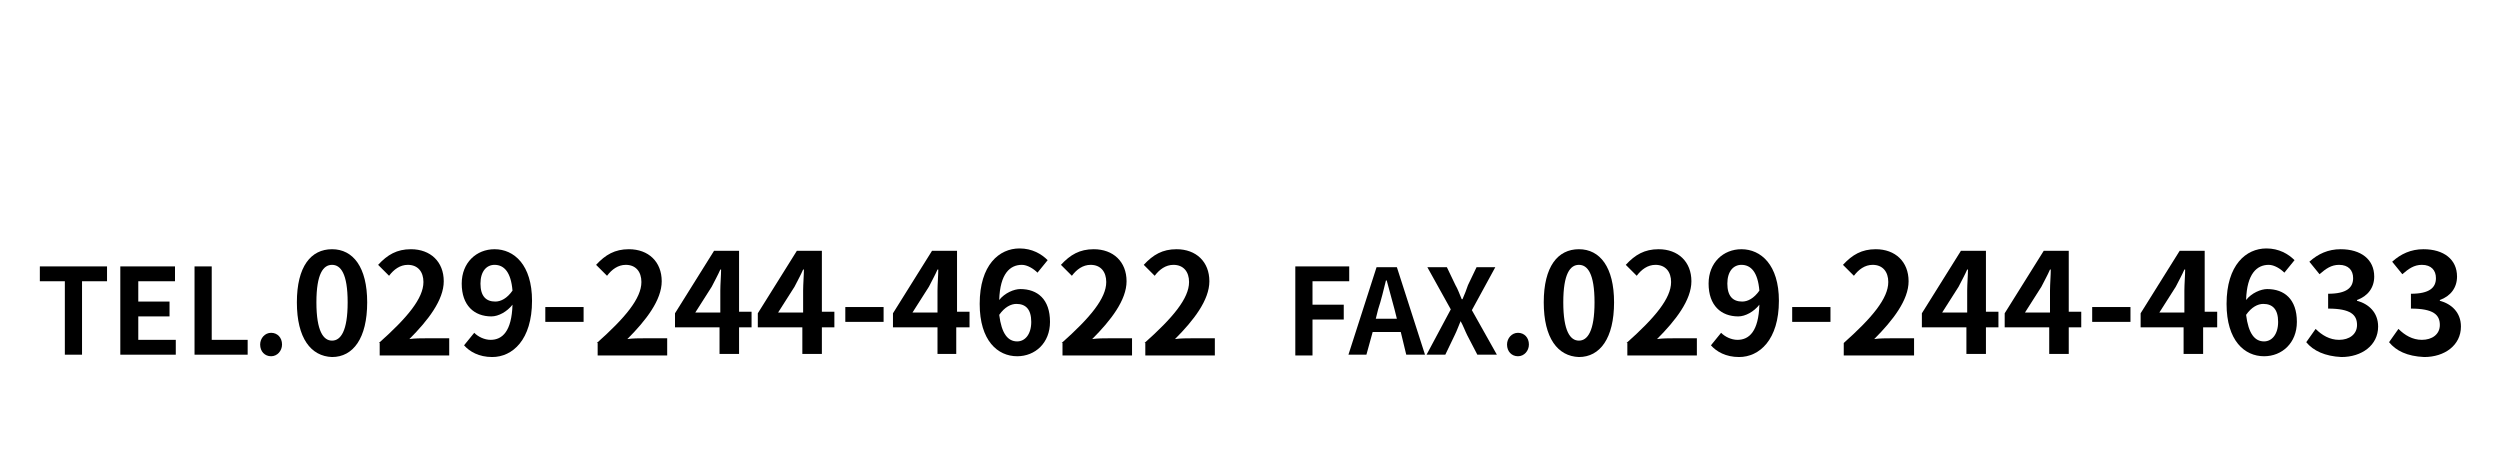 <?xml version="1.0" encoding="utf-8"?>
<!-- Generator: Adobe Illustrator 22.0.1, SVG Export Plug-In . SVG Version: 6.00 Build 0)  -->
<svg version="1.1" id="レイヤー_1" xmlns="http://www.w3.org/2000/svg" xmlns:xlink="http://www.w3.org/1999/xlink" x="0px"
	 y="0px" viewBox="0 0 320 60" style="enable-background:new 0 0 320 60;" xml:space="preserve">
<style type="text/css">
	.st0{fill:#0A308F;}
	.st1{fill:#FFFFFF;}
</style>
<g>
	<path d="M8.3,36H5.1v-1.9h8.6V36h-3.2v9.4H8.3V36z"/>
	<path d="M15.5,34.1h6.9V36h-4.7v2.6h4v1.9h-4v3h4.8v1.9h-7.1V34.1z"/>
	<path d="M24.9,34.1h2.2v9.4h4.6v1.9h-6.8V34.1z"/>
	<path d="M33.3,44.1c0-0.8,0.6-1.5,1.4-1.5c0.8,0,1.4,0.6,1.4,1.5c0,0.8-0.6,1.5-1.4,1.5C33.9,45.6,33.3,45,33.3,44.1z"/>
	<path d="M38,38.7c0-4.6,1.8-6.8,4.5-6.8c2.7,0,4.5,2.3,4.5,6.8c0,4.6-1.8,7-4.5,7C39.8,45.6,38,43.3,38,38.7z M44.5,38.7
		c0-3.7-0.9-4.8-2-4.8c-1.1,0-2,1.1-2,4.8c0,3.7,0.9,4.9,2,4.9C43.6,43.6,44.5,42.4,44.5,38.7z"/>
	<path d="M48.5,43.9c3.6-3.2,5.7-5.7,5.7-7.8c0-1.3-0.7-2.2-2-2.2c-1,0-1.8,0.6-2.4,1.4l-1.4-1.4c1.2-1.3,2.4-2,4.2-2
		c2.5,0,4.2,1.6,4.2,4.1c0,2.4-2,5-4.4,7.4c0.7-0.1,1.5-0.1,2.2-0.1h2.9v2.2h-8.9V43.9z"/>
	<path d="M60.7,42.6c0.5,0.5,1.3,0.9,2.1,0.9c1.5,0,2.7-1.1,2.8-4.5c-0.7,0.9-1.8,1.5-2.7,1.5c-2.2,0-3.8-1.4-3.8-4.2
		c0-2.7,1.9-4.4,4.2-4.4c2.5,0,4.8,2,4.8,6.6c0,5-2.5,7.2-5.1,7.2c-1.7,0-2.9-0.7-3.6-1.5L60.7,42.6z M65.6,37.2
		c-0.2-2.4-1.1-3.3-2.3-3.3c-1,0-1.8,0.8-1.8,2.4c0,1.6,0.7,2.3,1.9,2.3C64.1,38.6,64.9,38.2,65.6,37.2z"/>
	<path d="M69.8,39.3h4.9v1.9h-4.9V39.3z"/>
	<path d="M76.4,43.9c3.6-3.2,5.7-5.7,5.7-7.8c0-1.3-0.7-2.2-2-2.2c-1,0-1.8,0.6-2.4,1.4l-1.4-1.4c1.2-1.3,2.4-2,4.2-2
		c2.5,0,4.2,1.6,4.2,4.1c0,2.4-2,5-4.4,7.4c0.7-0.1,1.5-0.1,2.2-0.1h2.9v2.2h-8.9V43.9z"/>
	<path d="M96.2,41.9h-1.6v3.4h-2.5v-3.4h-5.7v-1.8l5-8h3.2v7.8h1.6V41.9z M92.2,39.9v-2.7c0-0.8,0.1-2,0.1-2.7h-0.1
		c-0.3,0.7-0.7,1.4-1.1,2.2l-2.1,3.3H92.2z"/>
	<path d="M106.8,41.9h-1.6v3.4h-2.5v-3.4h-5.7v-1.8l5-8h3.2v7.8h1.6V41.9z M102.8,39.9v-2.7c0-0.8,0.1-2,0.1-2.7h-0.1
		c-0.3,0.7-0.7,1.4-1.1,2.2l-2.1,3.3H102.8z"/>
	<path d="M108.2,39.3h4.9v1.9h-4.9V39.3z"/>
	<path d="M124,41.9h-1.6v3.4H120v-3.4h-5.7v-1.8l5-8h3.2v7.8h1.6V41.9z M120,39.9v-2.7c0-0.8,0.1-2,0.1-2.7H120
		c-0.3,0.7-0.7,1.4-1.1,2.2l-2.1,3.3H120z"/>
	<path d="M132.8,34.9c-0.5-0.5-1.3-1-2-1c-1.5,0-2.8,1.1-2.9,4.5c0.7-0.9,1.9-1.4,2.7-1.4c2.2,0,3.8,1.3,3.8,4.2
		c0,2.7-1.9,4.4-4.2,4.4c-2.5,0-4.8-2-4.8-6.7c0-5,2.5-7.1,5.1-7.1c1.6,0,2.8,0.7,3.6,1.5L132.8,34.9z M132,41.2
		c0-1.6-0.7-2.3-1.9-2.3c-0.7,0-1.5,0.4-2.2,1.4c0.3,2.4,1.1,3.4,2.3,3.4C131.2,43.7,132,42.8,132,41.2z"/>
	<path d="M135.9,43.9c3.6-3.2,5.7-5.7,5.7-7.8c0-1.3-0.7-2.2-2-2.2c-1,0-1.8,0.6-2.4,1.4l-1.4-1.4c1.2-1.3,2.4-2,4.2-2
		c2.5,0,4.2,1.6,4.2,4.1c0,2.4-2,5-4.4,7.4c0.7-0.1,1.5-0.1,2.2-0.1h2.9v2.2h-8.9V43.9z"/>
	<path d="M146.5,43.9c3.6-3.2,5.7-5.7,5.7-7.8c0-1.3-0.7-2.2-2-2.2c-1,0-1.8,0.6-2.4,1.4l-1.4-1.4c1.2-1.3,2.4-2,4.2-2
		c2.5,0,4.2,1.6,4.2,4.1c0,2.4-2,5-4.4,7.4c0.7-0.1,1.5-0.1,2.2-0.1h2.9v2.2h-8.9V43.9z"/>
	<path d="M165.8,34.1h6.9V36h-4.7V39h4v1.9h-4v4.6h-2.2V34.1z"/>
	<path d="M179.3,42.5h-3.6l-0.8,2.9h-2.3l3.6-11.2h2.6l3.6,11.2h-2.4L179.3,42.5z M178.8,40.8l-0.3-1.2c-0.3-1.2-0.7-2.5-1-3.7h-0.1
		c-0.3,1.2-0.6,2.5-1,3.7l-0.3,1.2H178.8z"/>
	<path d="M185.7,39.6l-3-5.4h2.5l1.1,2.3c0.3,0.5,0.5,1.1,0.8,1.8h0.1c0.3-0.7,0.5-1.2,0.7-1.8l1.1-2.3h2.4l-3,5.5l3.2,5.7h-2.5
		l-1.3-2.5c-0.3-0.6-0.5-1.2-0.9-1.9H187c-0.3,0.7-0.5,1.3-0.8,1.9l-1.2,2.5h-2.4L185.7,39.6z"/>
	<path d="M192.9,44.1c0-0.8,0.6-1.5,1.4-1.5c0.8,0,1.4,0.6,1.4,1.5c0,0.8-0.6,1.5-1.4,1.5C193.5,45.6,192.9,45,192.9,44.1z"/>
	<path d="M197.6,38.7c0-4.6,1.8-6.8,4.5-6.8c2.7,0,4.5,2.3,4.5,6.8c0,4.6-1.8,7-4.5,7C199.4,45.6,197.6,43.3,197.6,38.7z
		 M204.1,38.7c0-3.7-0.9-4.8-2-4.8c-1.1,0-2,1.1-2,4.8c0,3.7,0.9,4.9,2,4.9C203.2,43.6,204.1,42.4,204.1,38.7z"/>
	<path d="M208.2,43.9c3.6-3.2,5.7-5.7,5.7-7.8c0-1.3-0.7-2.2-2-2.2c-1,0-1.8,0.6-2.4,1.4l-1.4-1.4c1.2-1.3,2.4-2,4.2-2
		c2.5,0,4.2,1.6,4.2,4.1c0,2.4-2,5-4.4,7.4c0.7-0.1,1.5-0.1,2.2-0.1h2.9v2.2h-8.9V43.9z"/>
	<path d="M220.3,42.6c0.5,0.5,1.3,0.9,2.1,0.9c1.5,0,2.7-1.1,2.8-4.5c-0.7,0.9-1.8,1.5-2.7,1.5c-2.2,0-3.8-1.4-3.8-4.2
		c0-2.7,1.9-4.4,4.2-4.4c2.5,0,4.8,2,4.8,6.6c0,5-2.5,7.2-5.1,7.2c-1.7,0-2.9-0.7-3.6-1.5L220.3,42.6z M225.2,37.2
		c-0.2-2.4-1.1-3.3-2.3-3.3c-1,0-1.8,0.8-1.8,2.4c0,1.6,0.7,2.3,1.9,2.3C223.7,38.6,224.5,38.2,225.2,37.2z"/>
	<path d="M229.4,39.3h4.9v1.9h-4.9V39.3z"/>
	<path d="M236,43.9c3.6-3.2,5.7-5.7,5.7-7.8c0-1.3-0.7-2.2-2-2.2c-1,0-1.8,0.6-2.4,1.4l-1.4-1.4c1.2-1.3,2.4-2,4.2-2
		c2.5,0,4.2,1.6,4.2,4.1c0,2.4-2,5-4.4,7.4c0.7-0.1,1.5-0.1,2.2-0.1h2.9v2.2H236V43.9z"/>
	<path d="M255.8,41.9h-1.6v3.4h-2.5v-3.4h-5.7v-1.8l5-8h3.2v7.8h1.6V41.9z M251.8,39.9v-2.7c0-0.8,0.1-2,0.1-2.7h-0.1
		c-0.3,0.7-0.7,1.4-1.1,2.2l-2.1,3.3H251.8z"/>
	<path d="M266.4,41.9h-1.6v3.4h-2.5v-3.4h-5.7v-1.8l5-8h3.2v7.8h1.6V41.9z M262.4,39.9v-2.7c0-0.8,0.1-2,0.1-2.7h-0.1
		c-0.3,0.7-0.7,1.4-1.1,2.2l-2.1,3.3H262.4z"/>
	<path d="M267.8,39.3h4.9v1.9h-4.9V39.3z"/>
	<path d="M283.6,41.9h-1.6v3.4h-2.5v-3.4H274v-1.8l5-8h3.2v7.8h1.6V41.9z M279.6,39.9v-2.7c0-0.8,0.1-2,0.1-2.7h-0.1
		c-0.3,0.7-0.7,1.4-1.1,2.2l-2.1,3.3H279.6z"/>
	<path d="M292.4,34.9c-0.5-0.5-1.3-1-2-1c-1.5,0-2.8,1.1-2.9,4.5c0.7-0.9,1.9-1.4,2.7-1.4c2.2,0,3.8,1.3,3.8,4.2
		c0,2.7-1.9,4.4-4.2,4.4c-2.5,0-4.8-2-4.8-6.7c0-5,2.5-7.1,5.1-7.1c1.6,0,2.8,0.7,3.6,1.5L292.4,34.9z M291.6,41.2
		c0-1.6-0.7-2.3-1.9-2.3c-0.7,0-1.5,0.4-2.2,1.4c0.3,2.4,1.1,3.4,2.3,3.4C290.8,43.7,291.6,42.8,291.6,41.2z"/>
	<path d="M295.2,43.8l1.2-1.7c0.8,0.8,1.8,1.4,3,1.4c1.3,0,2.3-0.7,2.3-1.9c0-1.3-0.8-2.1-3.7-2.1v-1.9c2.4,0,3.2-0.8,3.2-2
		c0-1-0.6-1.7-1.8-1.7c-1,0-1.7,0.5-2.5,1.2l-1.3-1.6c1.1-1,2.4-1.6,4-1.6c2.6,0,4.3,1.3,4.3,3.5c0,1.4-0.8,2.5-2.2,3v0.1
		c1.5,0.4,2.7,1.5,2.7,3.3c0,2.4-2.1,3.9-4.7,3.9C297.6,45.6,296.1,44.9,295.2,43.8z"/>
	<path d="M305.8,43.8l1.2-1.7c0.8,0.8,1.8,1.4,3,1.4c1.3,0,2.3-0.7,2.3-1.9c0-1.3-0.8-2.1-3.7-2.1v-1.9c2.4,0,3.2-0.8,3.2-2
		c0-1-0.6-1.7-1.8-1.7c-1,0-1.7,0.5-2.5,1.2l-1.3-1.6c1.1-1,2.4-1.6,4-1.6c2.6,0,4.3,1.3,4.3,3.5c0,1.4-0.8,2.5-2.2,3v0.1
		c1.5,0.4,2.7,1.5,2.7,3.3c0,2.4-2.1,3.9-4.7,3.9C308.1,45.6,306.7,44.9,305.8,43.8z"/>
</g>
</svg>
